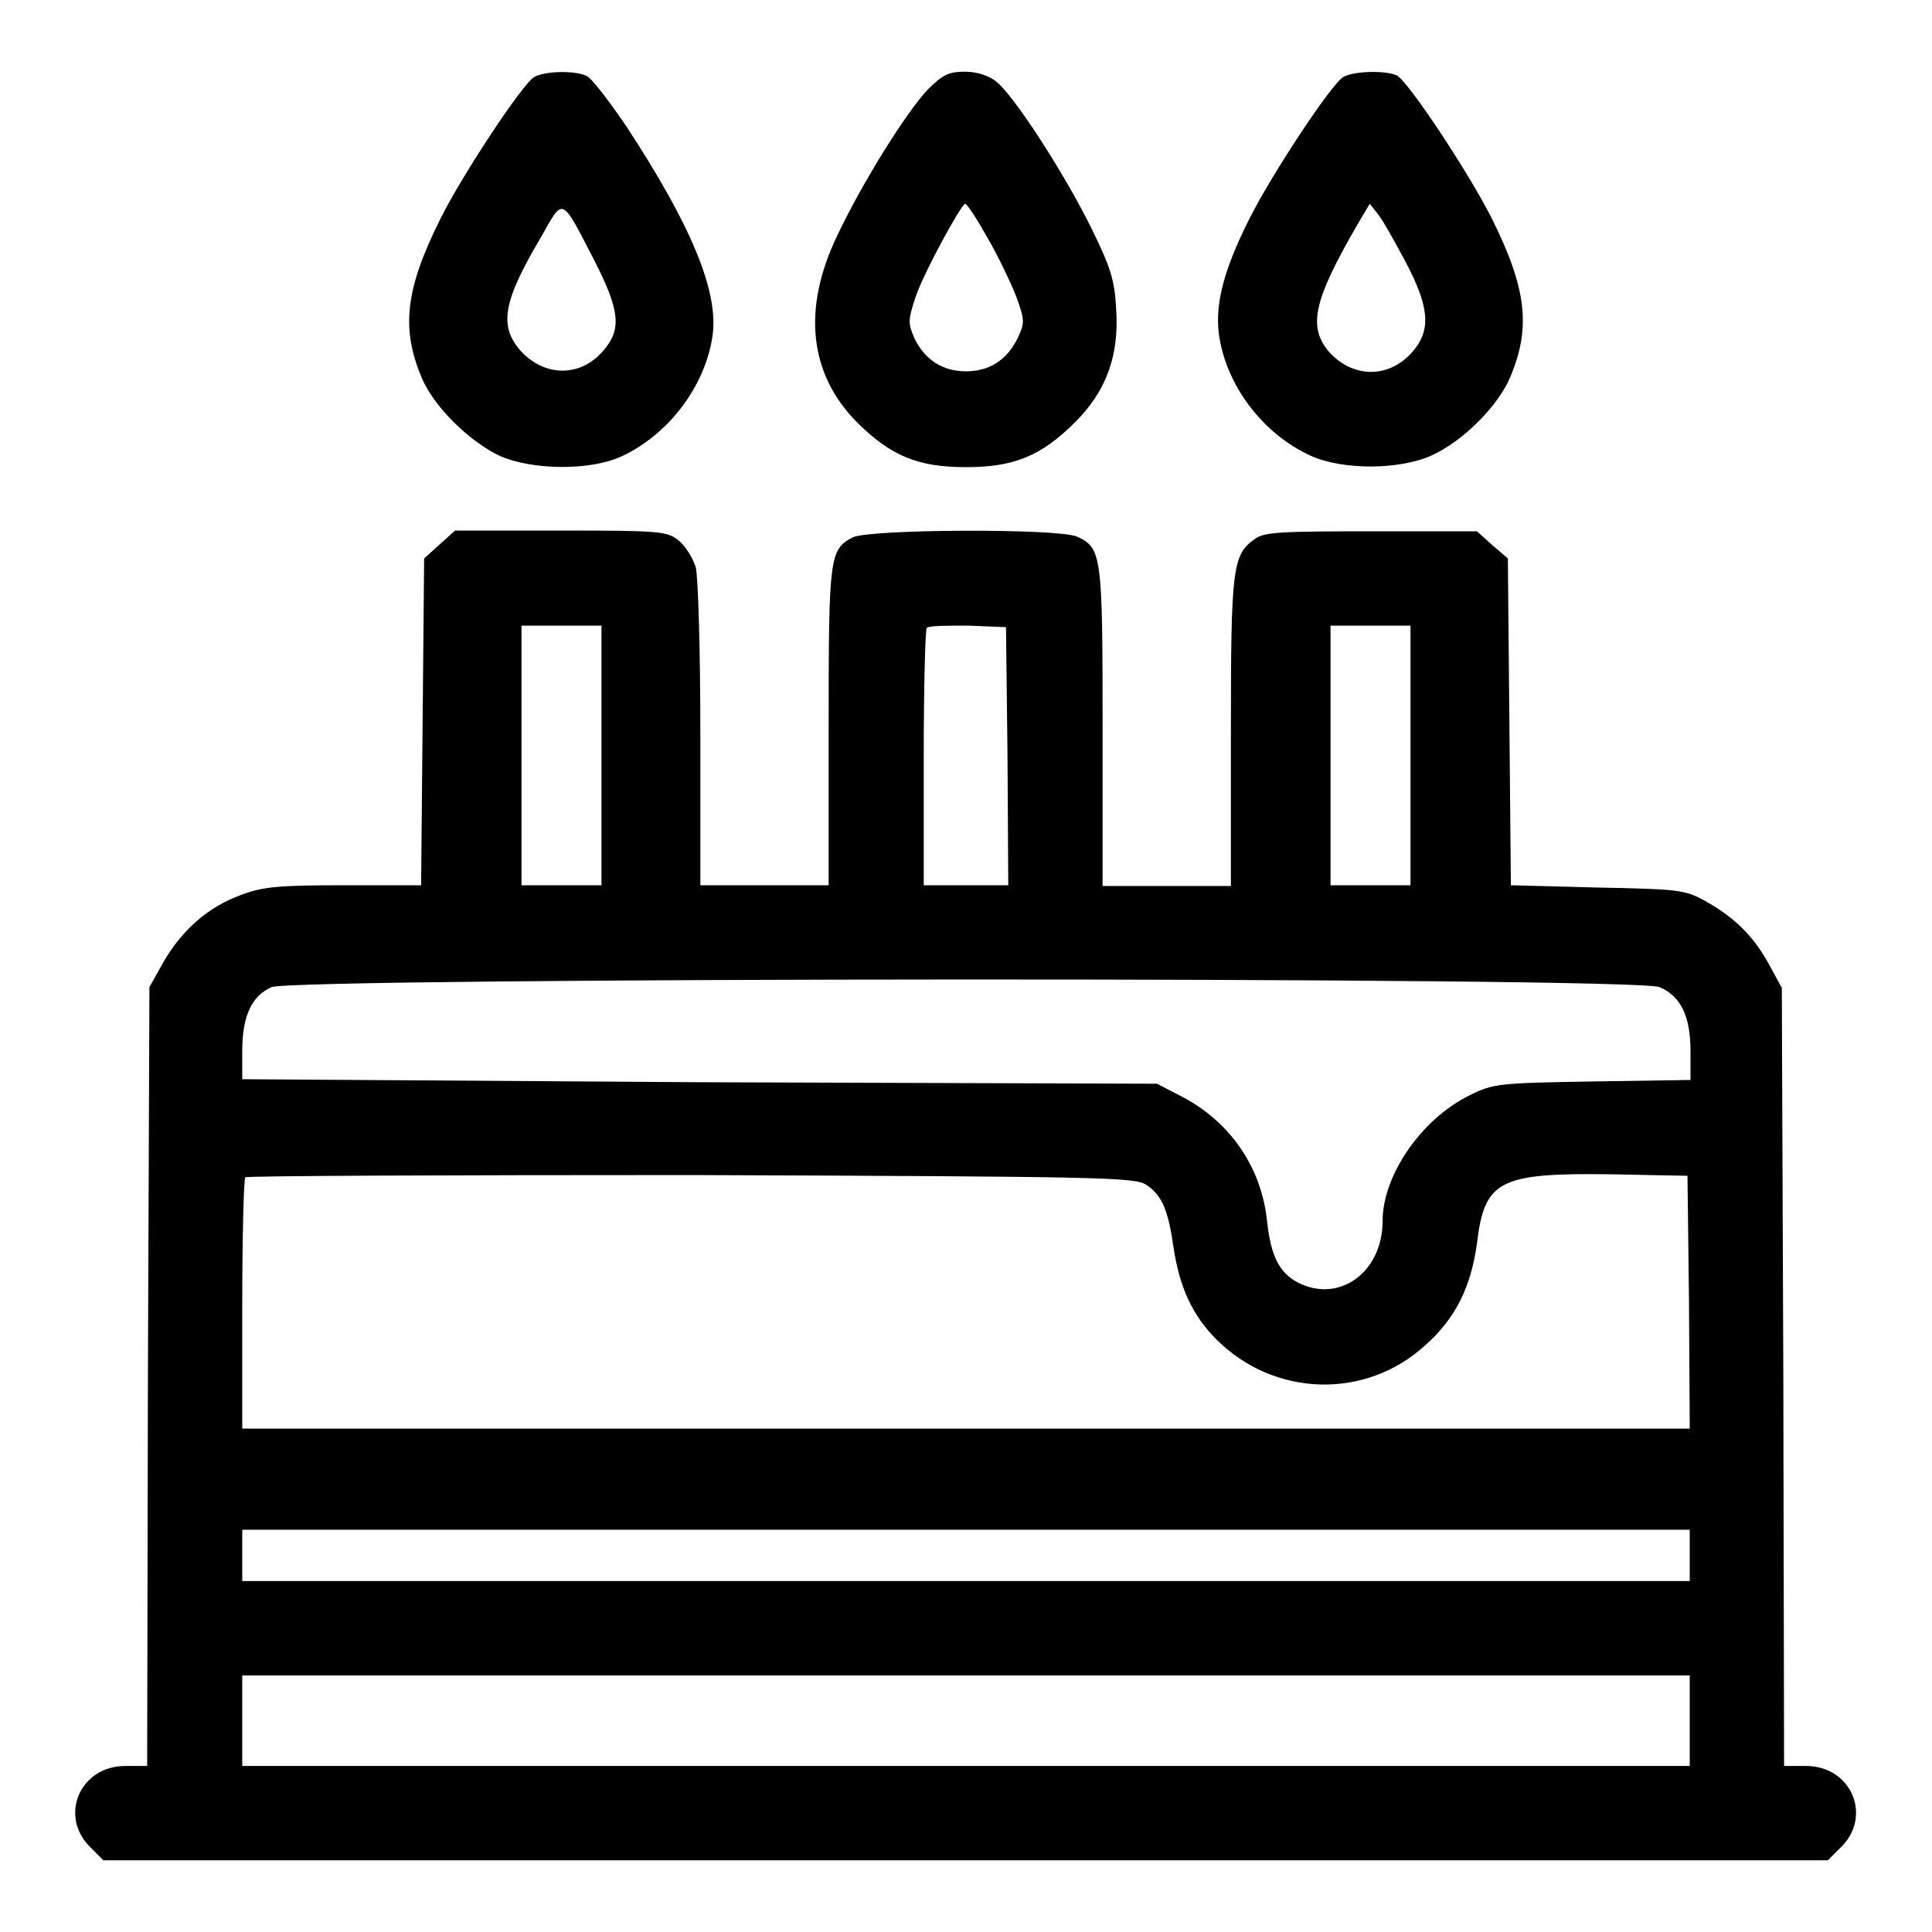 <?xml version="1.0" encoding="utf-8"?>
<!-- Svg Vector Icons : http://www.onlinewebfonts.com/icon -->
<!DOCTYPE svg PUBLIC "-//W3C//DTD SVG 1.1//EN" "http://www.w3.org/Graphics/SVG/1.1/DTD/svg11.dtd">
<svg version="1.1" xmlns="http://www.w3.org/2000/svg" xmlns:xlink="http://www.w3.org/1999/xlink" x="0px" y="0px" viewBox="0 0 256 256" enable-background="new 0 0 256 256" xml:space="preserve">
<g><g><g><path fill="#000000" d="M70.8,10.2c-1.5,0.8-9.5,12.9-12.4,18.7c-4.7,9.4-5.3,14.6-2.5,21.2c1.6,3.8,6.3,8.4,10.3,10.3c4.3,1.9,11.9,2,16.1,0.1c6.3-2.9,11.1-9.3,12.1-15.9c0.9-5.9-2.8-14.7-11.3-27.7c-2.3-3.4-4.6-6.4-5.3-6.8C76.3,9.3,72.2,9.4,70.8,10.2z M78.8,34.6c3.3,6.5,3.6,9,1.2,11.8c-3,3.6-7.8,3.6-11,0.1c-2.9-3.3-2.4-6.5,2.7-15.1C74.7,26.1,74.3,25.9,78.8,34.6z"/><path fill="#000000" d="M122.9,11.9c-2.9,3.1-8.7,12.4-12,19.4c-4.6,9.6-3.7,18.2,2.6,24.6c4.5,4.5,8.1,6,14.5,6c6.4,0,10-1.5,14.5-6c4.1-4.1,5.8-8.8,5.4-14.9c-0.2-3.9-0.7-5.5-3.4-11c-3.7-7.4-10.2-17.4-12.5-19.2c-1-0.8-2.6-1.3-4.1-1.3C125.7,9.5,124.9,9.9,122.9,11.9z M130.9,31.6c1.4,2.4,3.1,6,3.8,7.8c1.1,3.1,1.1,3.4,0.1,5.5c-1.4,2.8-3.7,4.3-6.8,4.3c-3.1,0-5.4-1.5-6.8-4.3c-0.9-2.1-0.9-2.4,0.1-5.5c1.1-3.3,6.1-12.4,6.6-12.4C128.2,27.1,129.5,29.1,130.9,31.6z"/><path fill="#000000" d="M178,10.2c-1.5,0.8-9.5,12.9-12.4,18.7c-3.4,6.7-4.6,11.3-4.1,15.3c0.9,6.8,5.8,13.3,12.2,16.2c4.2,1.9,11.8,1.9,16.1-0.1c4.1-1.9,8.7-6.5,10.3-10.3c2.8-6.6,2.2-11.8-2.5-21.2c-3.1-6.1-11-18-12.5-18.8C183.6,9.3,179.4,9.4,178,10.2z M186.3,34.8c3,5.7,3.3,8.7,1.2,11.4c-3.1,4-8.2,4.1-11.5,0.3c-2.7-3.3-1.9-6.8,3.9-16.8l1.6-2.7l1.1,1.4C183.2,29.1,184.8,32,186.3,34.8z"/><path fill="#000000" d="M58.3,72.1L56.2,74L56,95.6l-0.2,21.7H45.6c-8.8,0-10.8,0.2-13.7,1.3c-4.4,1.6-7.8,4.7-10.2,8.8l-1.9,3.4l-0.2,51.5L19.5,234h-2.9c-6,0-8.8,6.6-4.7,10.7l1.8,1.8H128h114.2l1.8-1.8c4.1-4.1,1.3-10.7-4.7-10.7h-2.9l-0.1-51.6l-0.2-51.5l-1.8-3.3c-2.1-3.8-4.8-6.3-8.7-8.4c-2.4-1.3-3.6-1.4-14-1.6l-11.4-0.3L200,95.6L199.8,74l-2.1-1.8l-2-1.8h-14c-11.9,0-14.2,0.1-15.4,1c-3,2.1-3.2,3.8-3.2,25.6v20.4h-8.5h-8.5v-21c0-22.8-0.1-23.8-3.4-25.3c-2.5-1.1-27.4-1-29.7,0.1c-3.1,1.6-3.2,2.6-3.2,25.1v21h-8.5h-8.5V97.4c0-11.7-0.3-20.8-0.6-22.2c-0.4-1.3-1.4-2.9-2.3-3.6c-1.5-1.2-2.4-1.3-15.6-1.3h-14L58.3,72.1z M79.7,100.1v17.2h-5.3h-5.3v-17.2V82.9h5.3h5.3V100.1z M133.5,100.2l0.1,17.1H128h-5.6v-16.8c0-9.3,0.2-17.1,0.4-17.3c0.3-0.3,2.7-0.3,5.5-0.3l5,0.2L133.5,100.2z M186.9,100.1v17.2h-5.3h-5.3v-17.2V82.9h5.3h5.3V100.1z M219.9,130.8c2.8,1.2,4.1,3.8,4.1,8.5v3.8l-13,0.2c-12.4,0.2-13.2,0.3-16.2,1.8c-6.4,3.1-11.6,10.6-11.6,16.7c0,6.8-5.8,11-11.3,8.1c-2.4-1.3-3.5-3.5-4-8c-0.7-7.1-4.8-13.2-11.3-16.6l-3.3-1.7l-60.6-0.2L32.1,143v-3.8c0-4.6,1.3-7.3,3.9-8.4C39,129.5,216.7,129.4,219.9,130.8z M151.9,157c2.1,1.4,2.9,3.4,3.6,8.3c0.8,5.3,2.5,9,5.7,12.2c7.6,7.6,19.7,8,27.6,0.8c4.1-3.6,6.1-7.8,6.9-13.5c1-8.4,2.9-9.4,17.8-9.2l10.1,0.2l0.2,16.7l0.1,16.8H128H32.1V173c0-9.1,0.2-16.7,0.4-17c0.3-0.2,26.8-0.3,59.1-0.3C146.4,155.9,150.4,156,151.9,157z M223.9,206.1v3.4H128H32.1v-3.4v-3.4H128h95.9V206.1z M223.9,228v6H128H32.1v-6v-6H128h95.9V228z"/></g></g></g>
</svg>
